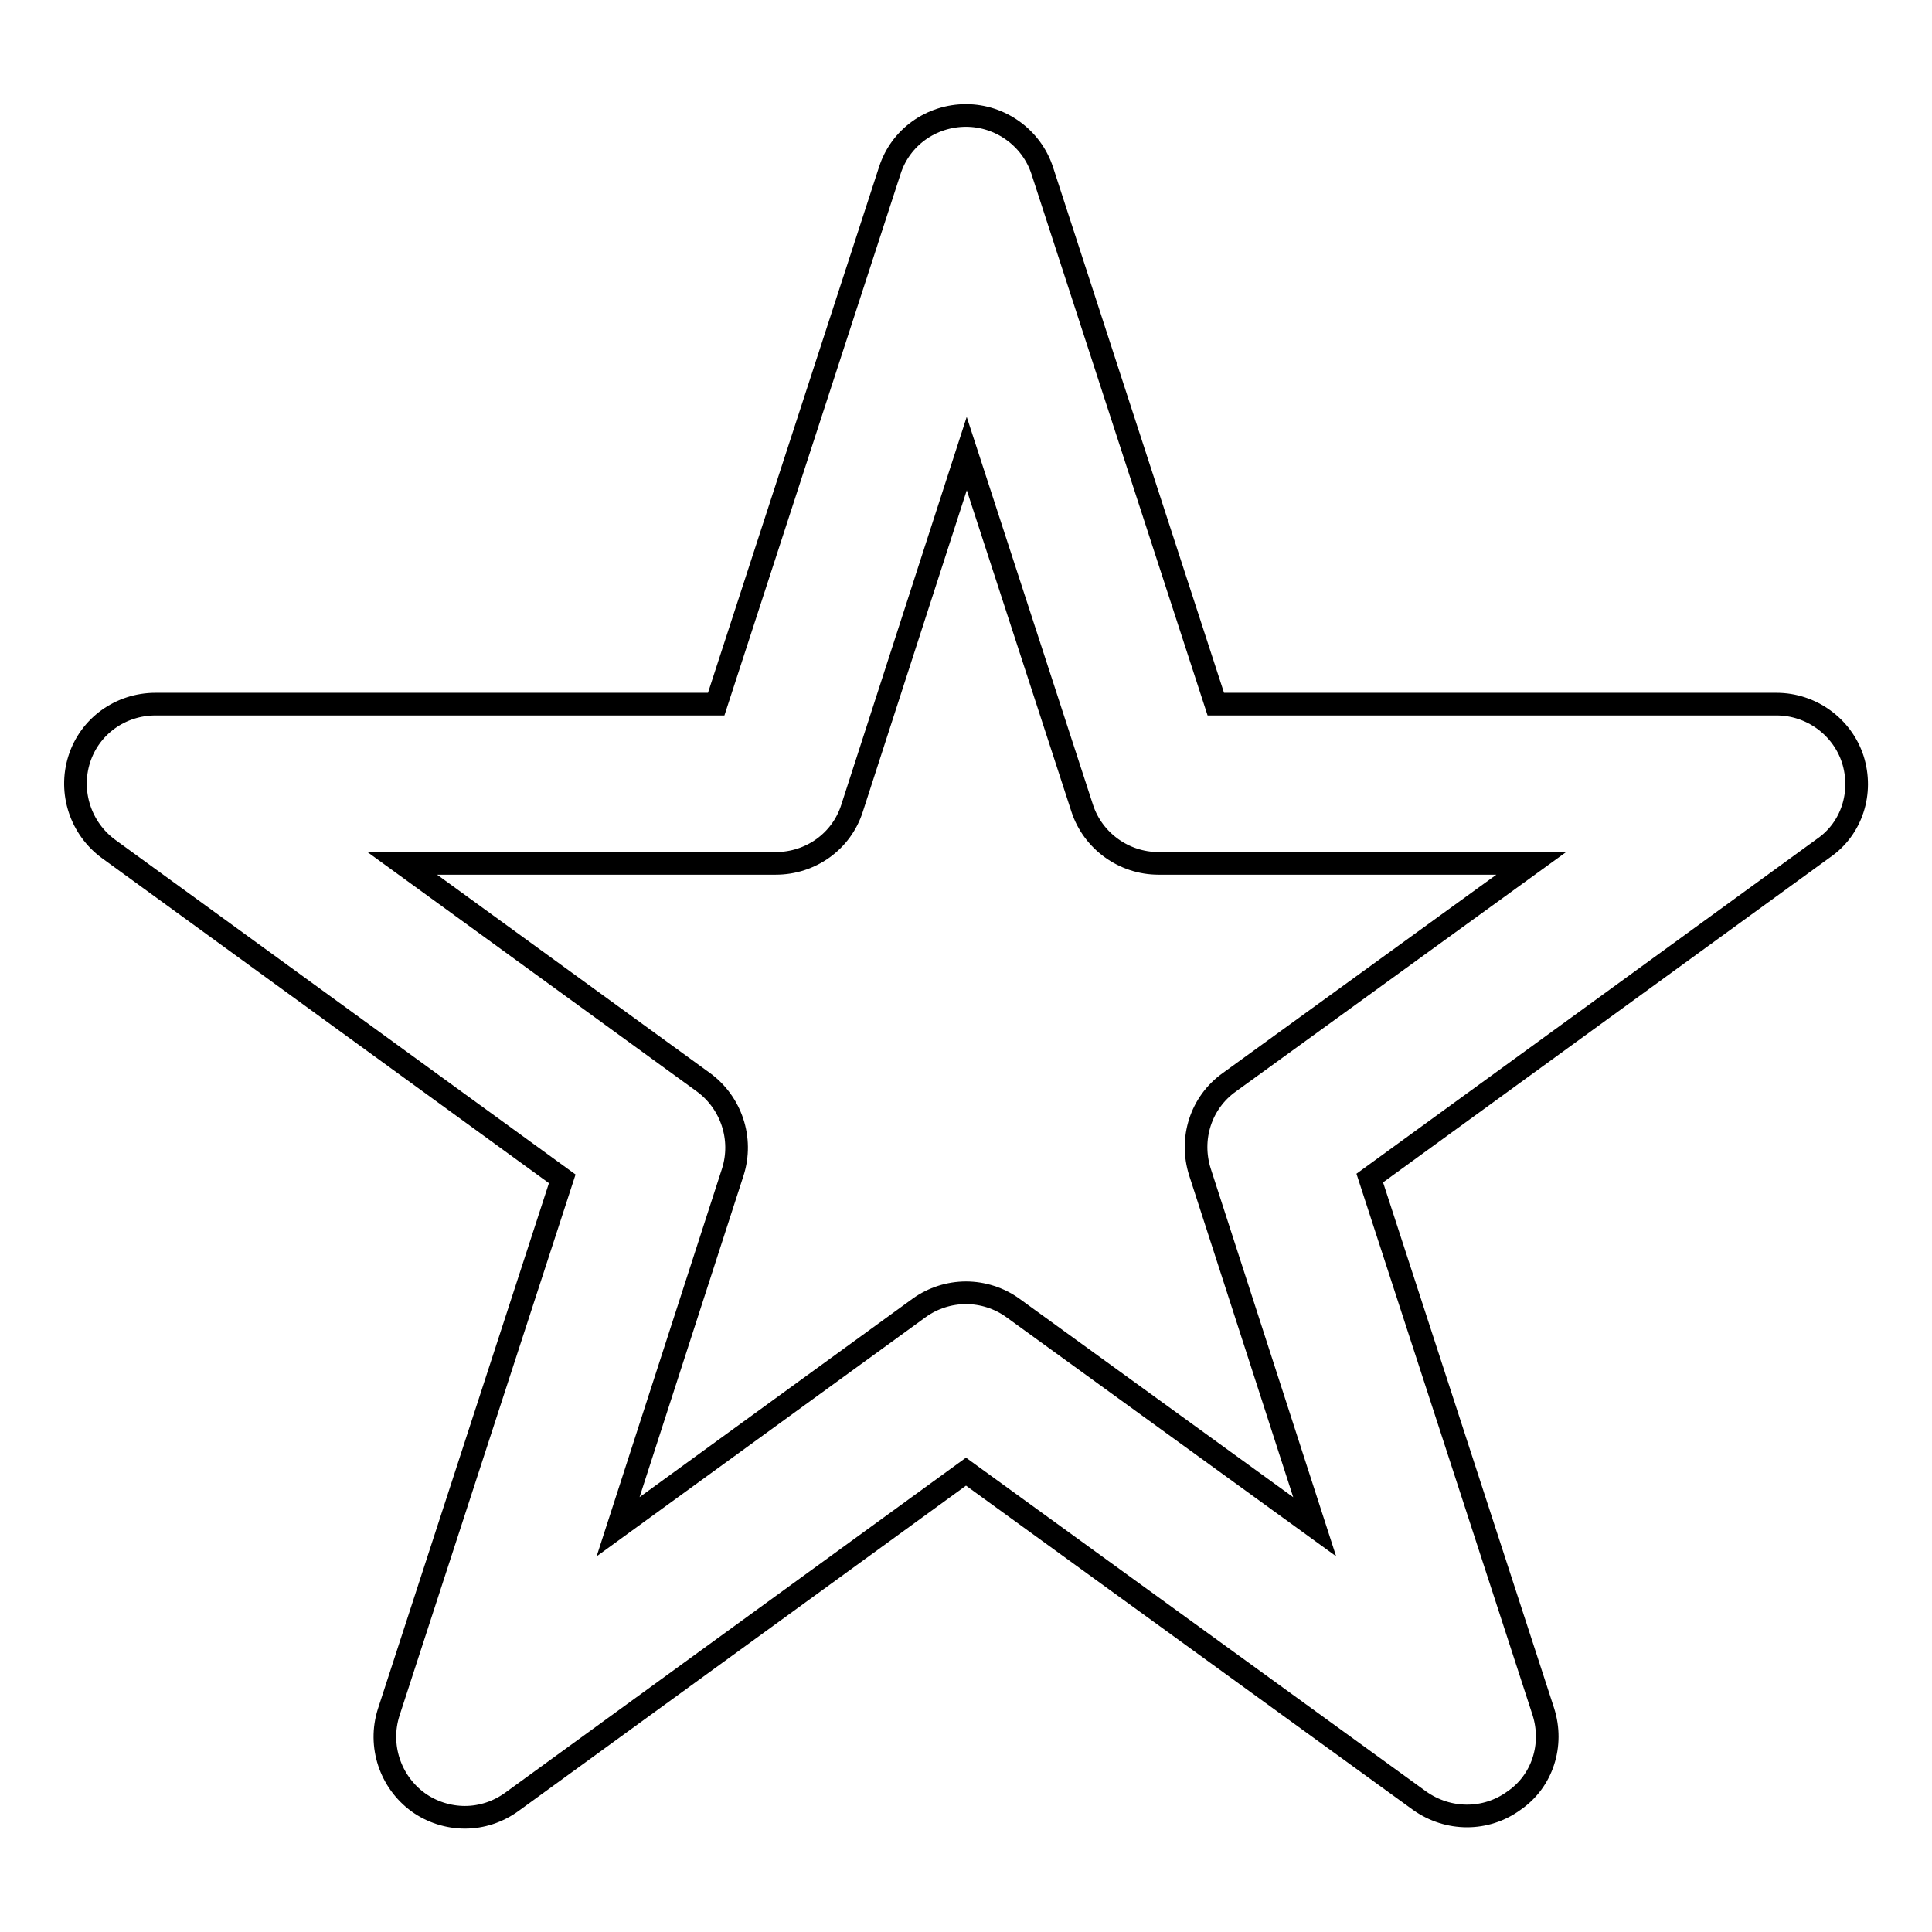 <?xml version="1.0" encoding="utf-8"?>
<!-- Svg Vector Icons : http://www.onlinewebfonts.com/icon -->
<!DOCTYPE svg PUBLIC "-//W3C//DTD SVG 1.1//EN" "http://www.w3.org/Graphics/SVG/1.1/DTD/svg11.dtd">
<svg version="1.1" xmlns="http://www.w3.org/2000/svg" xmlns:xlink="http://www.w3.org/1999/xlink" x="0px" y="0px" viewBox="0 0 256 256" enable-background="new 0 0 256 256" xml:space="preserve">
<g><g><path stroke-width="3" fill-opacity="0" stroke="#000000"  d="M61.6,240.8c-2.2,0-4.4-0.7-6.2-2c-3.7-2.7-5.3-7.5-3.9-11.9l23-70.7l-60.1-43.7c-3.7-2.7-5.3-7.5-3.9-11.9c1.4-4.4,5.5-7.3,10.1-7.3h74.3l23-70.7c1.4-4.4,5.5-7.3,10.1-7.3s8.7,3,10.1,7.3l23,70.7h74.3c4.6,0,8.7,3,10.1,7.3c1.4,4.4-0.1,9.2-3.9,11.8l-60.1,43.7l23,70.7c1.4,4.4-0.1,9.2-3.9,11.8c-3.7,2.7-8.7,2.7-12.5,0L128,195l-60.1,43.7C66,240.1,63.8,240.8,61.6,240.8z M128,171.3c2.2,0,4.4,0.7,6.2,2l40,29l-15.2-47c-1.4-4.4,0.1-9.2,3.9-11.9l40-29h-49.4c-4.6,0-8.7-3-10.1-7.3l-15.3-47l-15.2,47c-1.4,4.4-5.5,7.3-10.1,7.3H53.3l39.9,29c3.7,2.7,5.3,7.5,3.9,11.9l-15.2,47l39.9-29C123.6,172,125.8,171.3,128,171.3z"/></g></g>
</svg>
